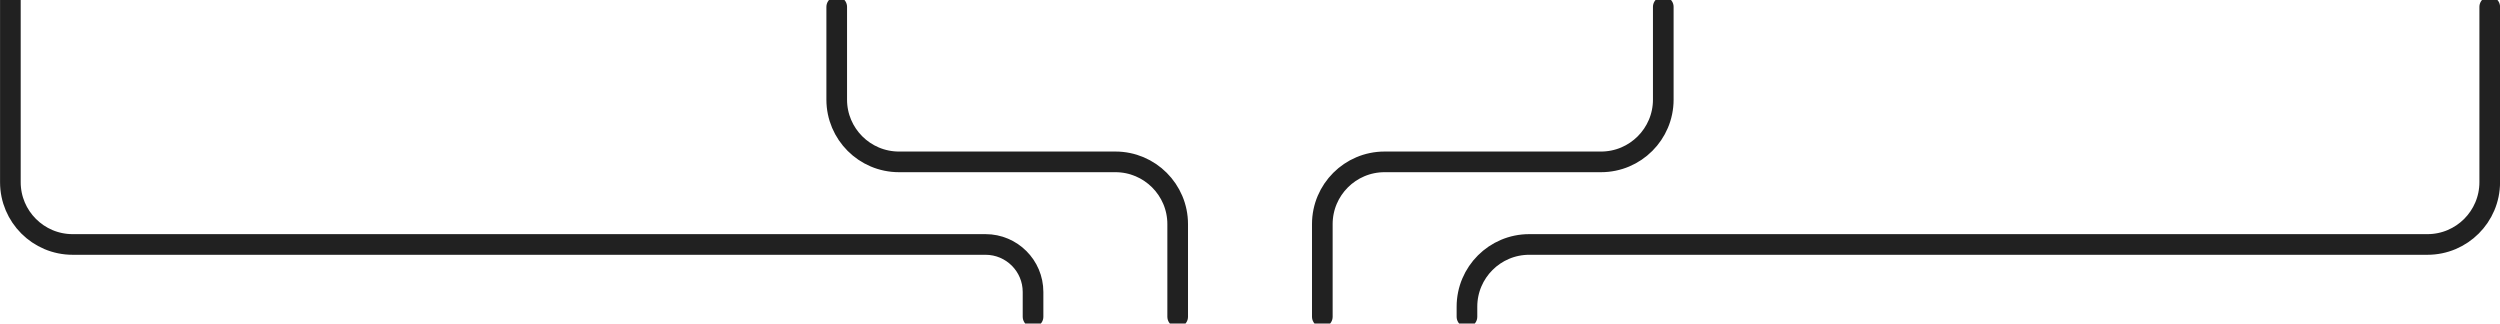 <svg id="Ebene_1" xmlns="http://www.w3.org/2000/svg" viewBox="0 0 240.94 31.18"><defs><style>.cls-1{fill:none;stroke:#212121;stroke-linecap:round;stroke-miterlimit:9.96;stroke-width:1.99px;}</style></defs><path class="cls-1" d="M113.5,30.53v-8.93c0-3.31-2.69-6-6-6h-20.86c-3.31,0-6-2.69-6-6V.66"/><path class="cls-1" d="M127.44,30.53v-8.93c0-3.31,2.69-6,6-6h20.86c3.31,0,6-2.69,6-6V.66"/><path class="cls-1" d="M1-.34v17.9c0,3.31,2.69,6,6,6h87.98c2.53,0,4.58,2.05,4.58,4.58v2.39"/><path class="cls-1" d="M239.95.66v16.9c0,3.31-2.69,6-6,6h-86.57c-3.31,0-6,2.69-6,6v.97"/></svg>